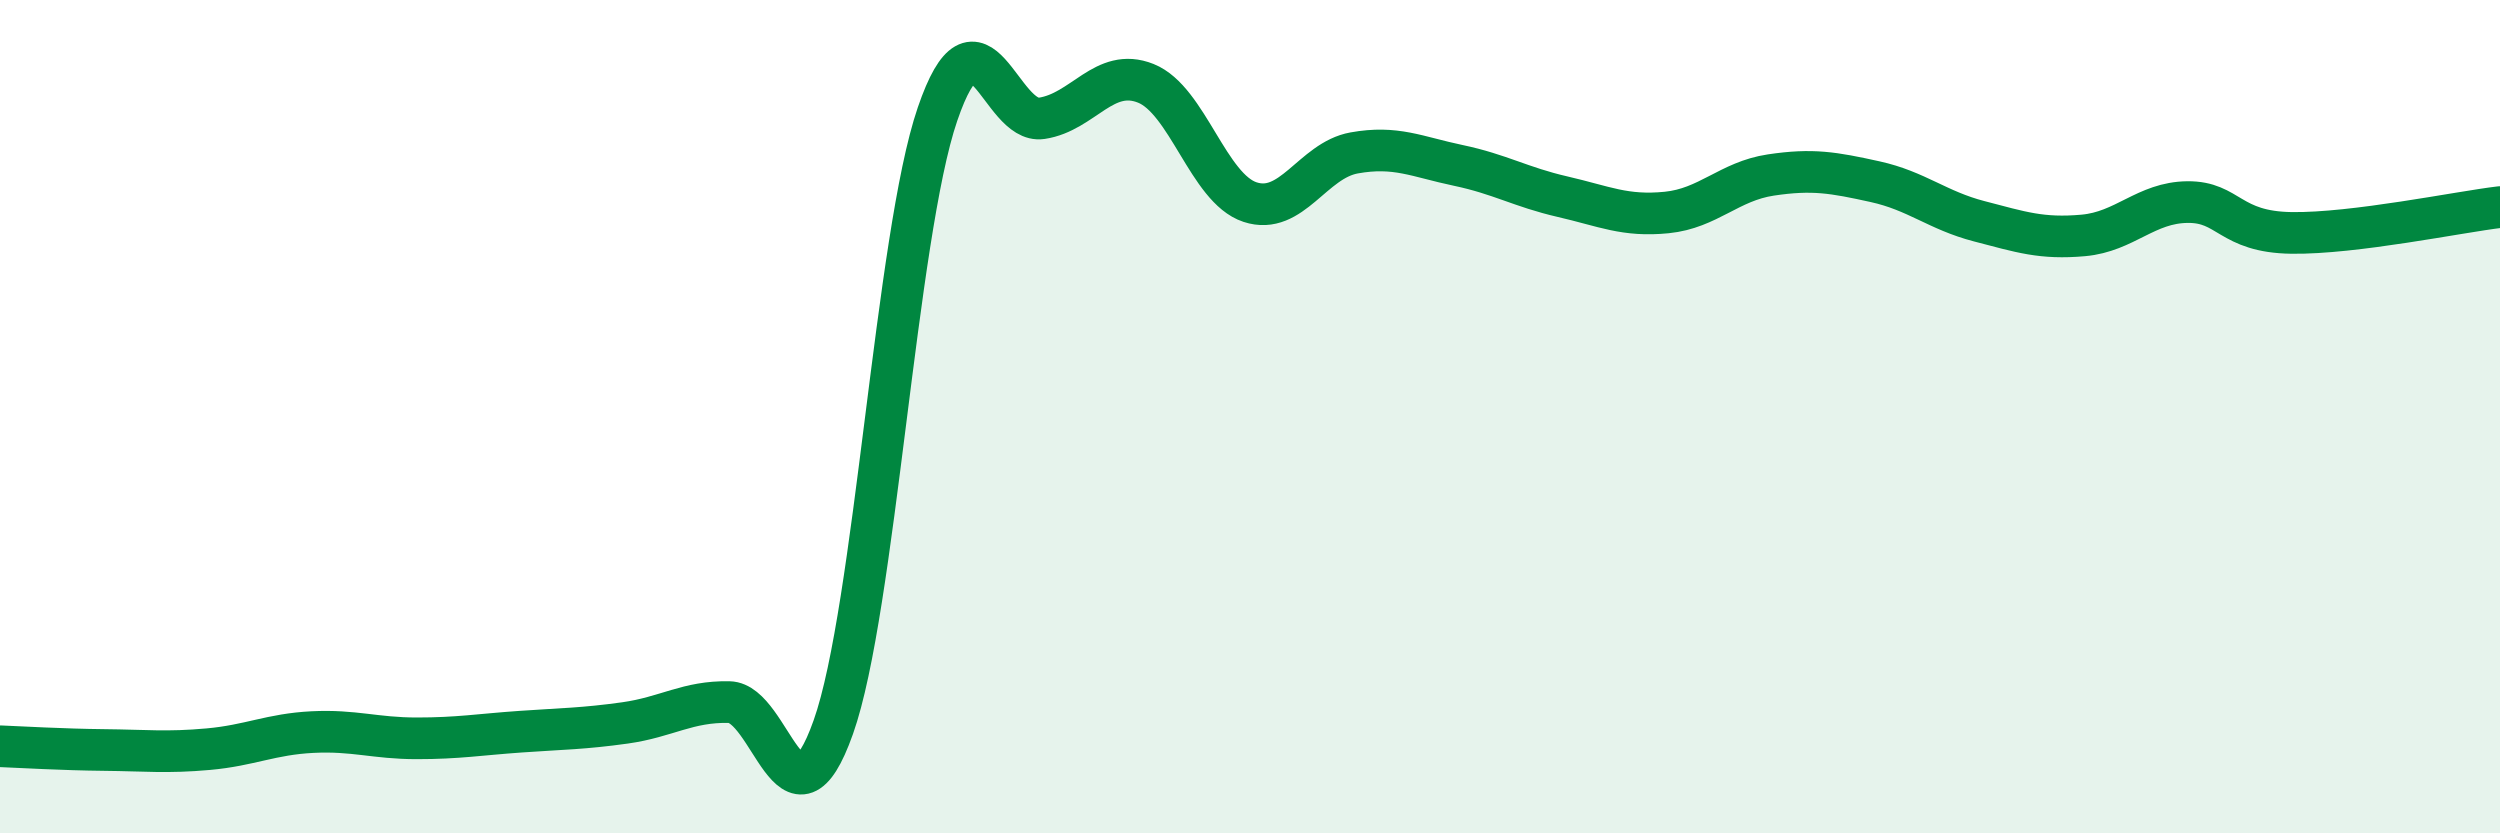 
    <svg width="60" height="20" viewBox="0 0 60 20" xmlns="http://www.w3.org/2000/svg">
      <path
        d="M 0,17.91 C 0.5,17.93 1.5,17.99 2.5,18 C 3.5,18.01 4,18.07 5,17.98 C 6,17.89 6.5,17.62 7.5,17.57 C 8.5,17.52 9,17.72 10,17.72 C 11,17.72 11.5,17.63 12.5,17.56 C 13.5,17.49 14,17.49 15,17.35 C 16,17.21 16.5,16.83 17.5,16.85 C 18.5,16.87 19,20.27 20,17.45 C 21,14.63 21.5,5.66 22.5,2.74 C 23.5,-0.18 24,2.99 25,2.84 C 26,2.69 26.5,1.6 27.5,2 C 28.5,2.4 29,4.52 30,4.85 C 31,5.18 31.5,3.85 32.5,3.67 C 33.5,3.49 34,3.76 35,3.97 C 36,4.18 36.5,4.49 37.5,4.72 C 38.5,4.95 39,5.2 40,5.1 C 41,5 41.5,4.35 42.5,4.2 C 43.5,4.05 44,4.14 45,4.36 C 46,4.58 46.5,5.05 47.5,5.31 C 48.5,5.57 49,5.74 50,5.65 C 51,5.56 51.5,4.86 52.5,4.85 C 53.5,4.84 53.5,5.57 55,5.59 C 56.5,5.61 59,5.09 60,4.97L60 20L0 20Z"
        fill="#008740"
        opacity="0.1"
        stroke-linecap="round"
        stroke-linejoin="round"
      />
      <path
        d="M 0,17.91 C 0.5,17.93 1.5,17.99 2.5,18 C 3.5,18.01 4,18.07 5,17.98 C 6,17.89 6.5,17.62 7.5,17.57 C 8.5,17.52 9,17.72 10,17.72 C 11,17.72 11.5,17.63 12.5,17.56 C 13.5,17.49 14,17.49 15,17.35 C 16,17.21 16.5,16.83 17.5,16.85 C 18.5,16.87 19,20.27 20,17.45 C 21,14.63 21.5,5.66 22.5,2.74 C 23.5,-0.18 24,2.99 25,2.84 C 26,2.69 26.5,1.6 27.5,2 C 28.5,2.4 29,4.52 30,4.85 C 31,5.18 31.5,3.85 32.5,3.67 C 33.5,3.49 34,3.76 35,3.97 C 36,4.18 36.5,4.49 37.5,4.72 C 38.5,4.95 39,5.2 40,5.1 C 41,5 41.5,4.35 42.5,4.2 C 43.5,4.05 44,4.14 45,4.36 C 46,4.58 46.5,5.05 47.5,5.31 C 48.5,5.57 49,5.74 50,5.65 C 51,5.56 51.5,4.86 52.5,4.85 C 53.5,4.84 53.5,5.57 55,5.59 C 56.5,5.61 59,5.09 60,4.97"
        stroke="#008740"
        stroke-width="1"
        fill="none"
        stroke-linecap="round"
        stroke-linejoin="round"
      />
    </svg>
  